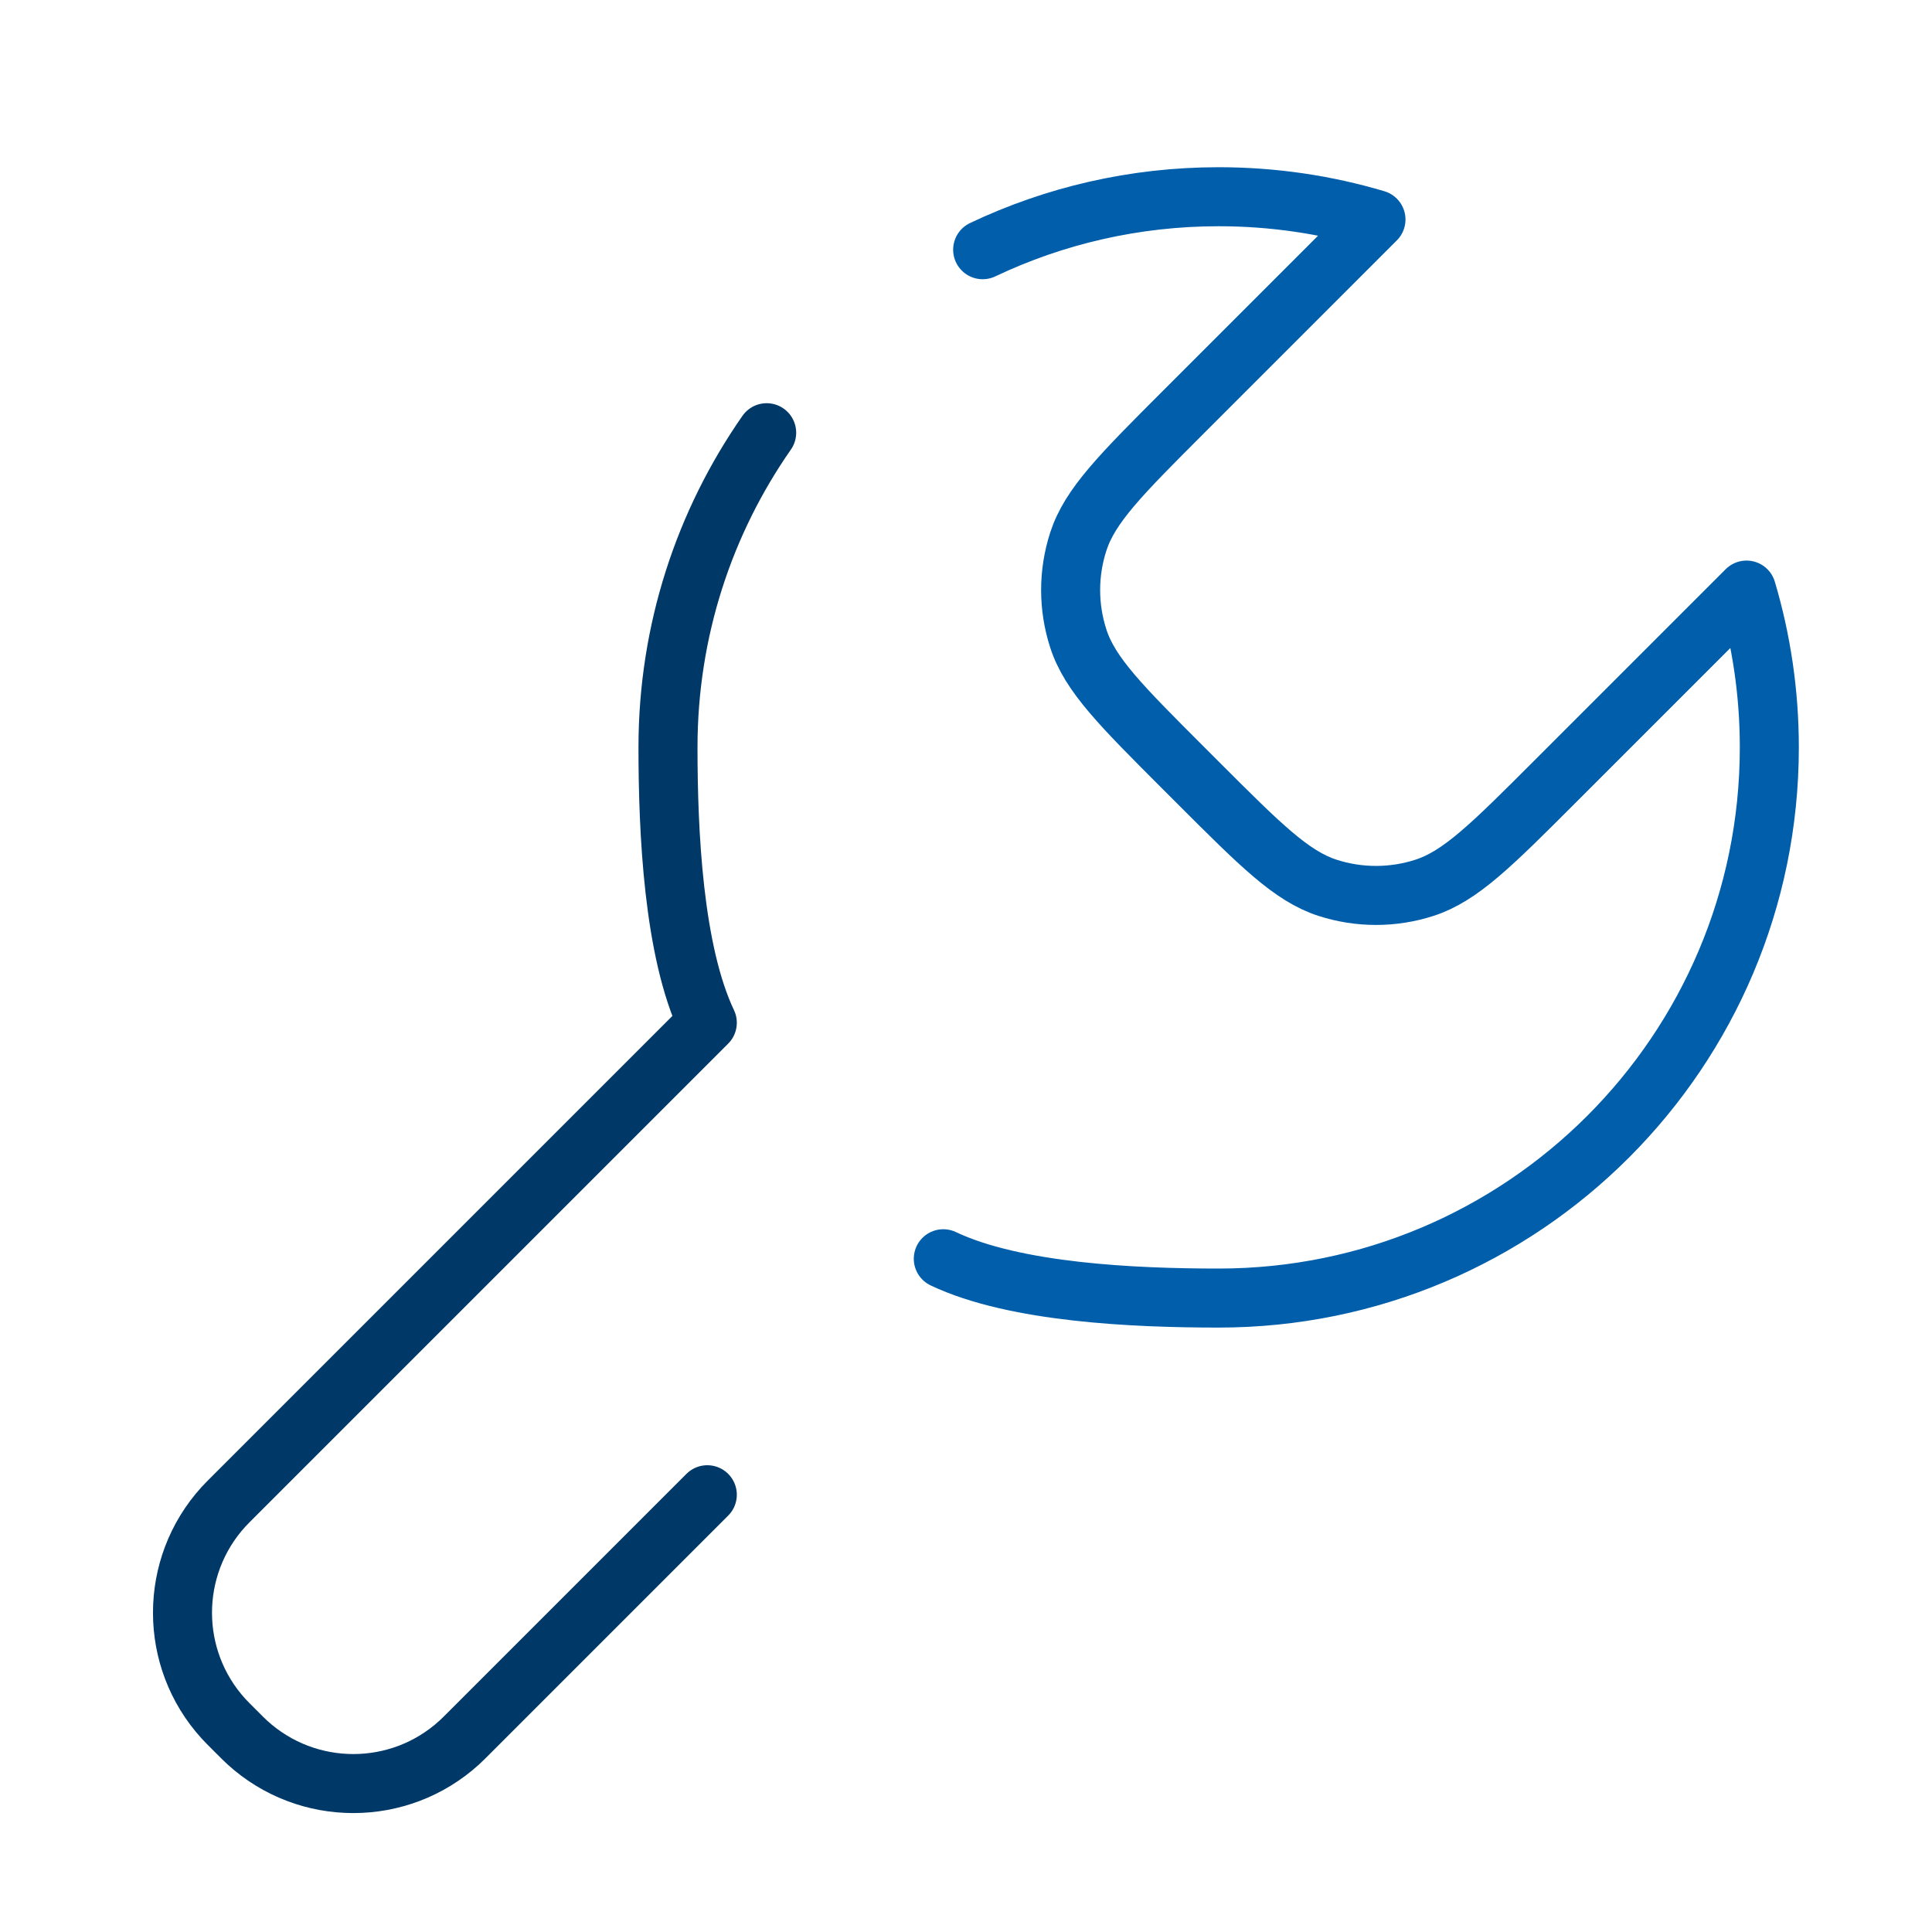 <svg xmlns="http://www.w3.org/2000/svg" width="40" height="40" viewBox="0 0 40 40" fill="none"><path d="M15.873 8.959C14.585 10.806 13.83 13.052 13.83 15.474C13.83 17.223 13.941 19.694 14.644 21.175L4.872 30.947C4.742 31.077 4.677 31.142 4.625 31.199C3.496 32.441 3.496 34.339 4.625 35.581C4.677 35.639 4.742 35.703 4.872 35.833C5.002 35.963 5.066 36.028 5.124 36.08C6.366 37.209 8.264 37.209 9.506 36.08C9.563 36.028 9.628 35.963 9.758 35.833L14.644 30.947" stroke="#003867" stroke-width="1.222" stroke-linecap="round" stroke-linejoin="round"></path><path d="M19.53 26.061C21.011 26.764 23.482 26.875 25.231 26.875C31.527 26.875 36.632 21.771 36.632 15.474C36.632 14.342 36.467 13.249 36.16 12.217L32.174 16.203C30.884 17.493 30.239 18.138 29.495 18.38C28.841 18.592 28.136 18.592 27.482 18.38C26.738 18.138 26.093 17.493 24.803 16.203L24.502 15.902C23.212 14.612 22.567 13.967 22.326 13.223C22.113 12.569 22.113 11.864 22.326 11.21C22.567 10.466 23.212 9.821 24.502 8.531L28.488 4.545C27.456 4.238 26.363 4.073 25.231 4.073C23.482 4.073 21.826 4.467 20.345 5.17" stroke="#005EAB" stroke-width="1.222" stroke-linecap="round" stroke-linejoin="round"></path></svg>